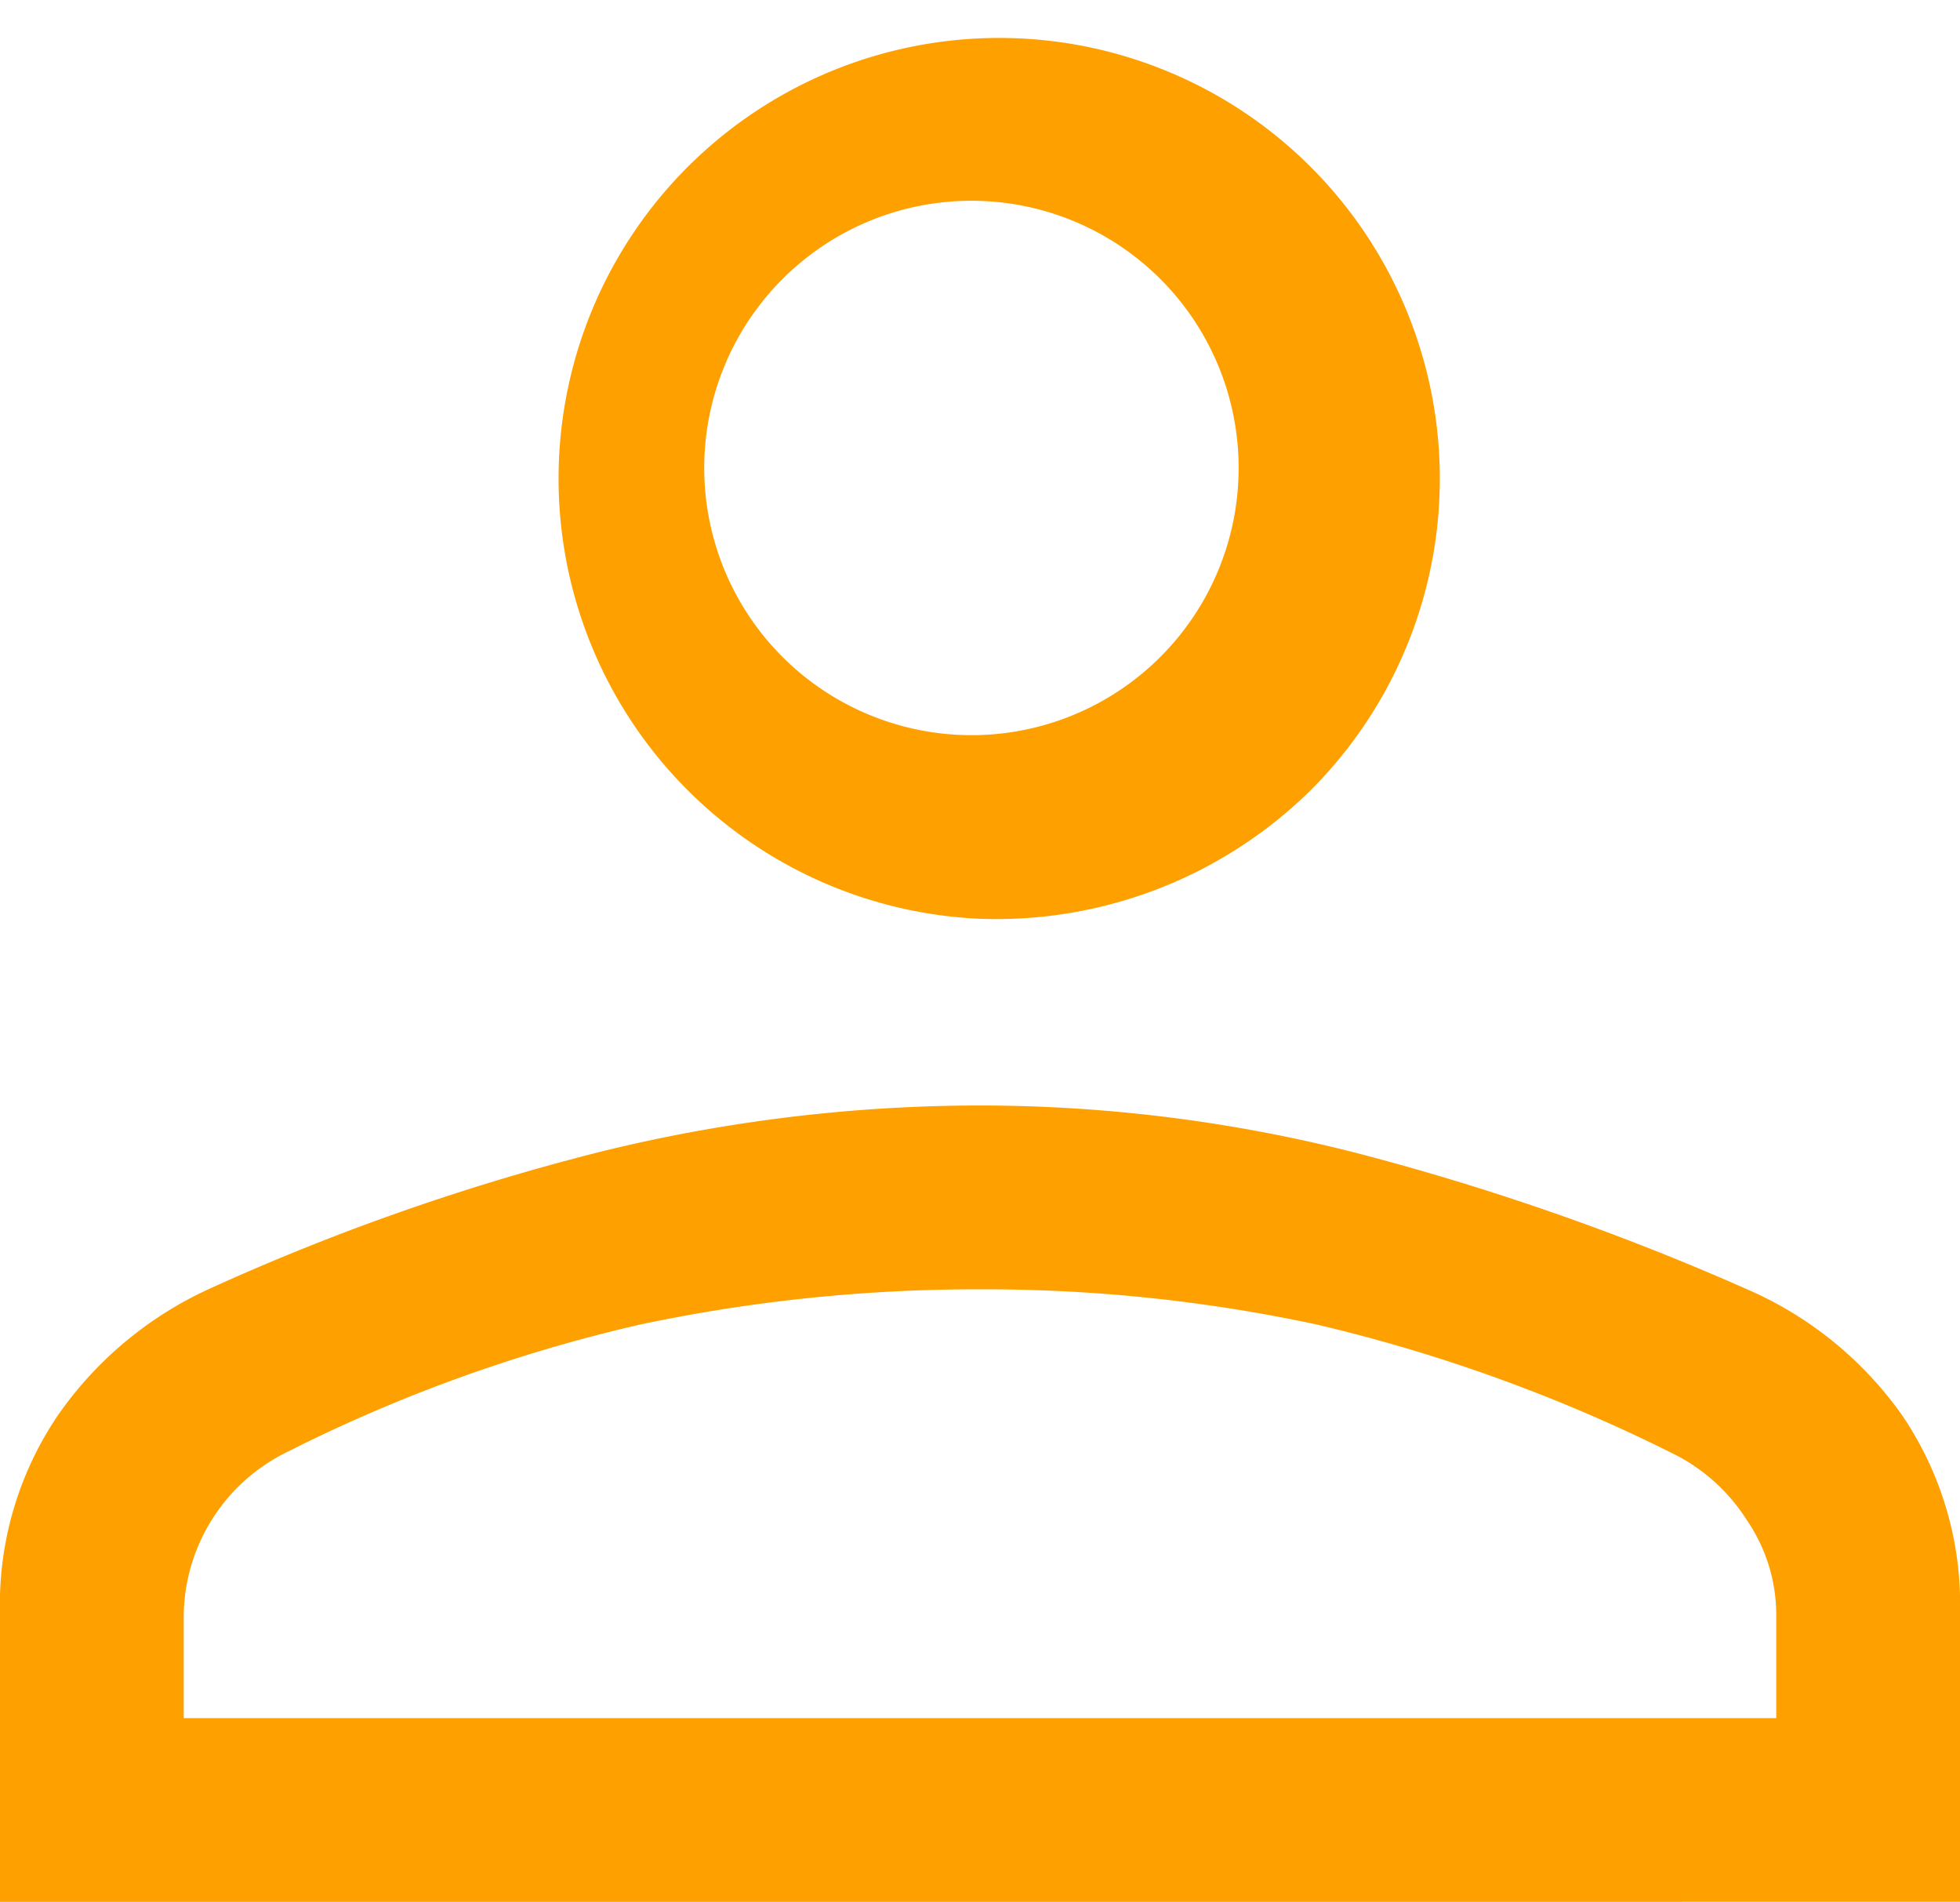 <svg xmlns="http://www.w3.org/2000/svg" width="41.217" height="39.994" viewBox="0 0 41.217 39.994">
  <path id="Trazado_173" data-name="Trazado 173" d="M1220.62,7616.355a9.266,9.266,0,1,1,6.955-2.705A9.416,9.416,0,0,1,1220.62,7616.355Zm-20.609,20.673v-6.054a7.091,7.091,0,0,1,1.223-4.186,7.861,7.861,0,0,1,3.156-2.641,48.4,48.4,0,0,1,8.276-2.9,33.452,33.452,0,0,1,7.954-.966,32.025,32.025,0,0,1,7.921,1,53.67,53.67,0,0,1,8.238,2.878,7.777,7.777,0,0,1,3.233,2.638,7.073,7.073,0,0,1,1.216,4.176v6.054Zm3.864-3.864h33.489v-2.19a3.526,3.526,0,0,0-.612-1.964,3.88,3.88,0,0,0-1.513-1.385,34.2,34.2,0,0,0-7.535-2.737,33.3,33.3,0,0,0-7.084-.741,34.2,34.2,0,0,0-7.149.741,32.692,32.692,0,0,0-7.535,2.737,3.877,3.877,0,0,0-2.061,3.349Zm16.745-20.673a5.619,5.619,0,1,0-4.154-1.643A5.628,5.628,0,0,0,1220.62,7612.491Z" transform="translate(-1200.011 -7597.034)" fill="#ffa001"/>
</svg>
